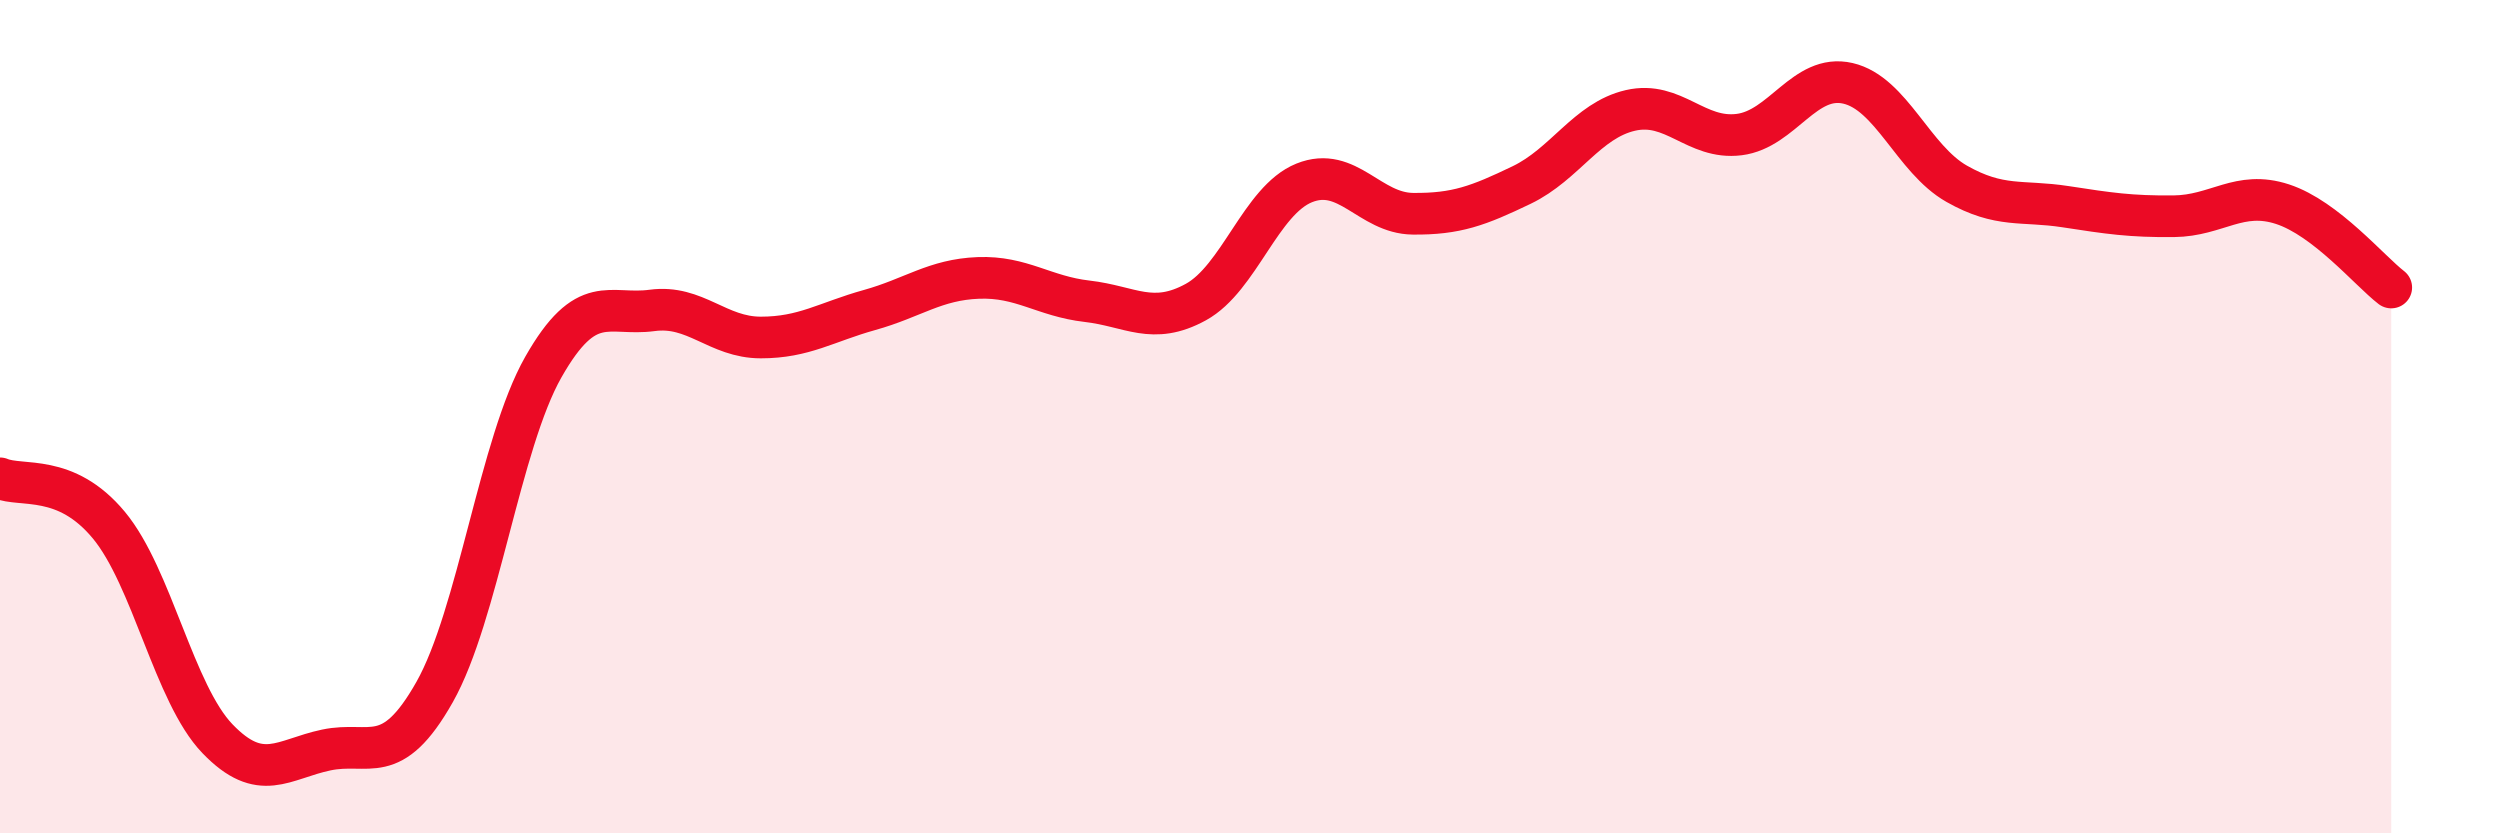 
    <svg width="60" height="20" viewBox="0 0 60 20" xmlns="http://www.w3.org/2000/svg">
      <path
        d="M 0,11.48 C 0.52,11.7 1.57,11.35 2.61,12.6 C 3.65,13.85 4.18,16.65 5.22,17.73 C 6.26,18.81 6.79,18.22 7.83,18 C 8.87,17.78 9.39,18.45 10.43,16.61 C 11.47,14.77 12,10.64 13.04,8.81 C 14.08,6.98 14.61,7.59 15.65,7.45 C 16.69,7.31 17.22,8.1 18.26,8.1 C 19.3,8.1 19.83,7.73 20.87,7.44 C 21.91,7.15 22.44,6.71 23.48,6.67 C 24.52,6.63 25.05,7.11 26.09,7.23 C 27.13,7.35 27.66,7.82 28.7,7.25 C 29.74,6.68 30.26,4.81 31.3,4.39 C 32.34,3.97 32.87,5.12 33.91,5.13 C 34.95,5.14 35.48,4.94 36.52,4.44 C 37.56,3.94 38.09,2.89 39.13,2.65 C 40.17,2.41 40.7,3.36 41.74,3.23 C 42.78,3.1 43.31,1.76 44.35,2 C 45.39,2.24 45.92,3.82 46.96,4.41 C 48,5 48.53,4.8 49.57,4.96 C 50.61,5.12 51.13,5.2 52.17,5.19 C 53.21,5.18 53.74,4.56 54.78,4.9 C 55.82,5.24 56.87,6.5 57.39,6.9L57.39 20L0 20Z"
        fill="#EB0A25"
        opacity="0.1"
        stroke-linecap="round"
        stroke-linejoin="round"
      />
      <path
        d="M 0,11.48 C 0.52,11.7 1.57,11.35 2.61,12.6 C 3.65,13.85 4.18,16.65 5.22,17.73 C 6.26,18.81 6.79,18.22 7.83,18 C 8.87,17.78 9.39,18.45 10.43,16.61 C 11.47,14.77 12,10.64 13.04,8.81 C 14.08,6.98 14.61,7.59 15.65,7.45 C 16.69,7.31 17.22,8.1 18.26,8.1 C 19.3,8.1 19.83,7.73 20.87,7.44 C 21.91,7.15 22.44,6.71 23.48,6.67 C 24.52,6.63 25.05,7.11 26.09,7.23 C 27.13,7.35 27.66,7.82 28.7,7.25 C 29.74,6.68 30.26,4.81 31.3,4.39 C 32.34,3.97 32.87,5.12 33.91,5.13 C 34.95,5.14 35.48,4.94 36.52,4.44 C 37.56,3.94 38.09,2.89 39.13,2.65 C 40.17,2.41 40.7,3.36 41.74,3.23 C 42.78,3.1 43.31,1.76 44.35,2 C 45.39,2.24 45.92,3.82 46.96,4.41 C 48,5 48.53,4.8 49.57,4.96 C 50.61,5.12 51.13,5.2 52.17,5.19 C 53.21,5.18 53.74,4.56 54.78,4.9 C 55.82,5.24 56.87,6.5 57.39,6.9"
        stroke="#EB0A25"
        stroke-width="1"
        fill="none"
        stroke-linecap="round"
        stroke-linejoin="round"
      />
    </svg>
  